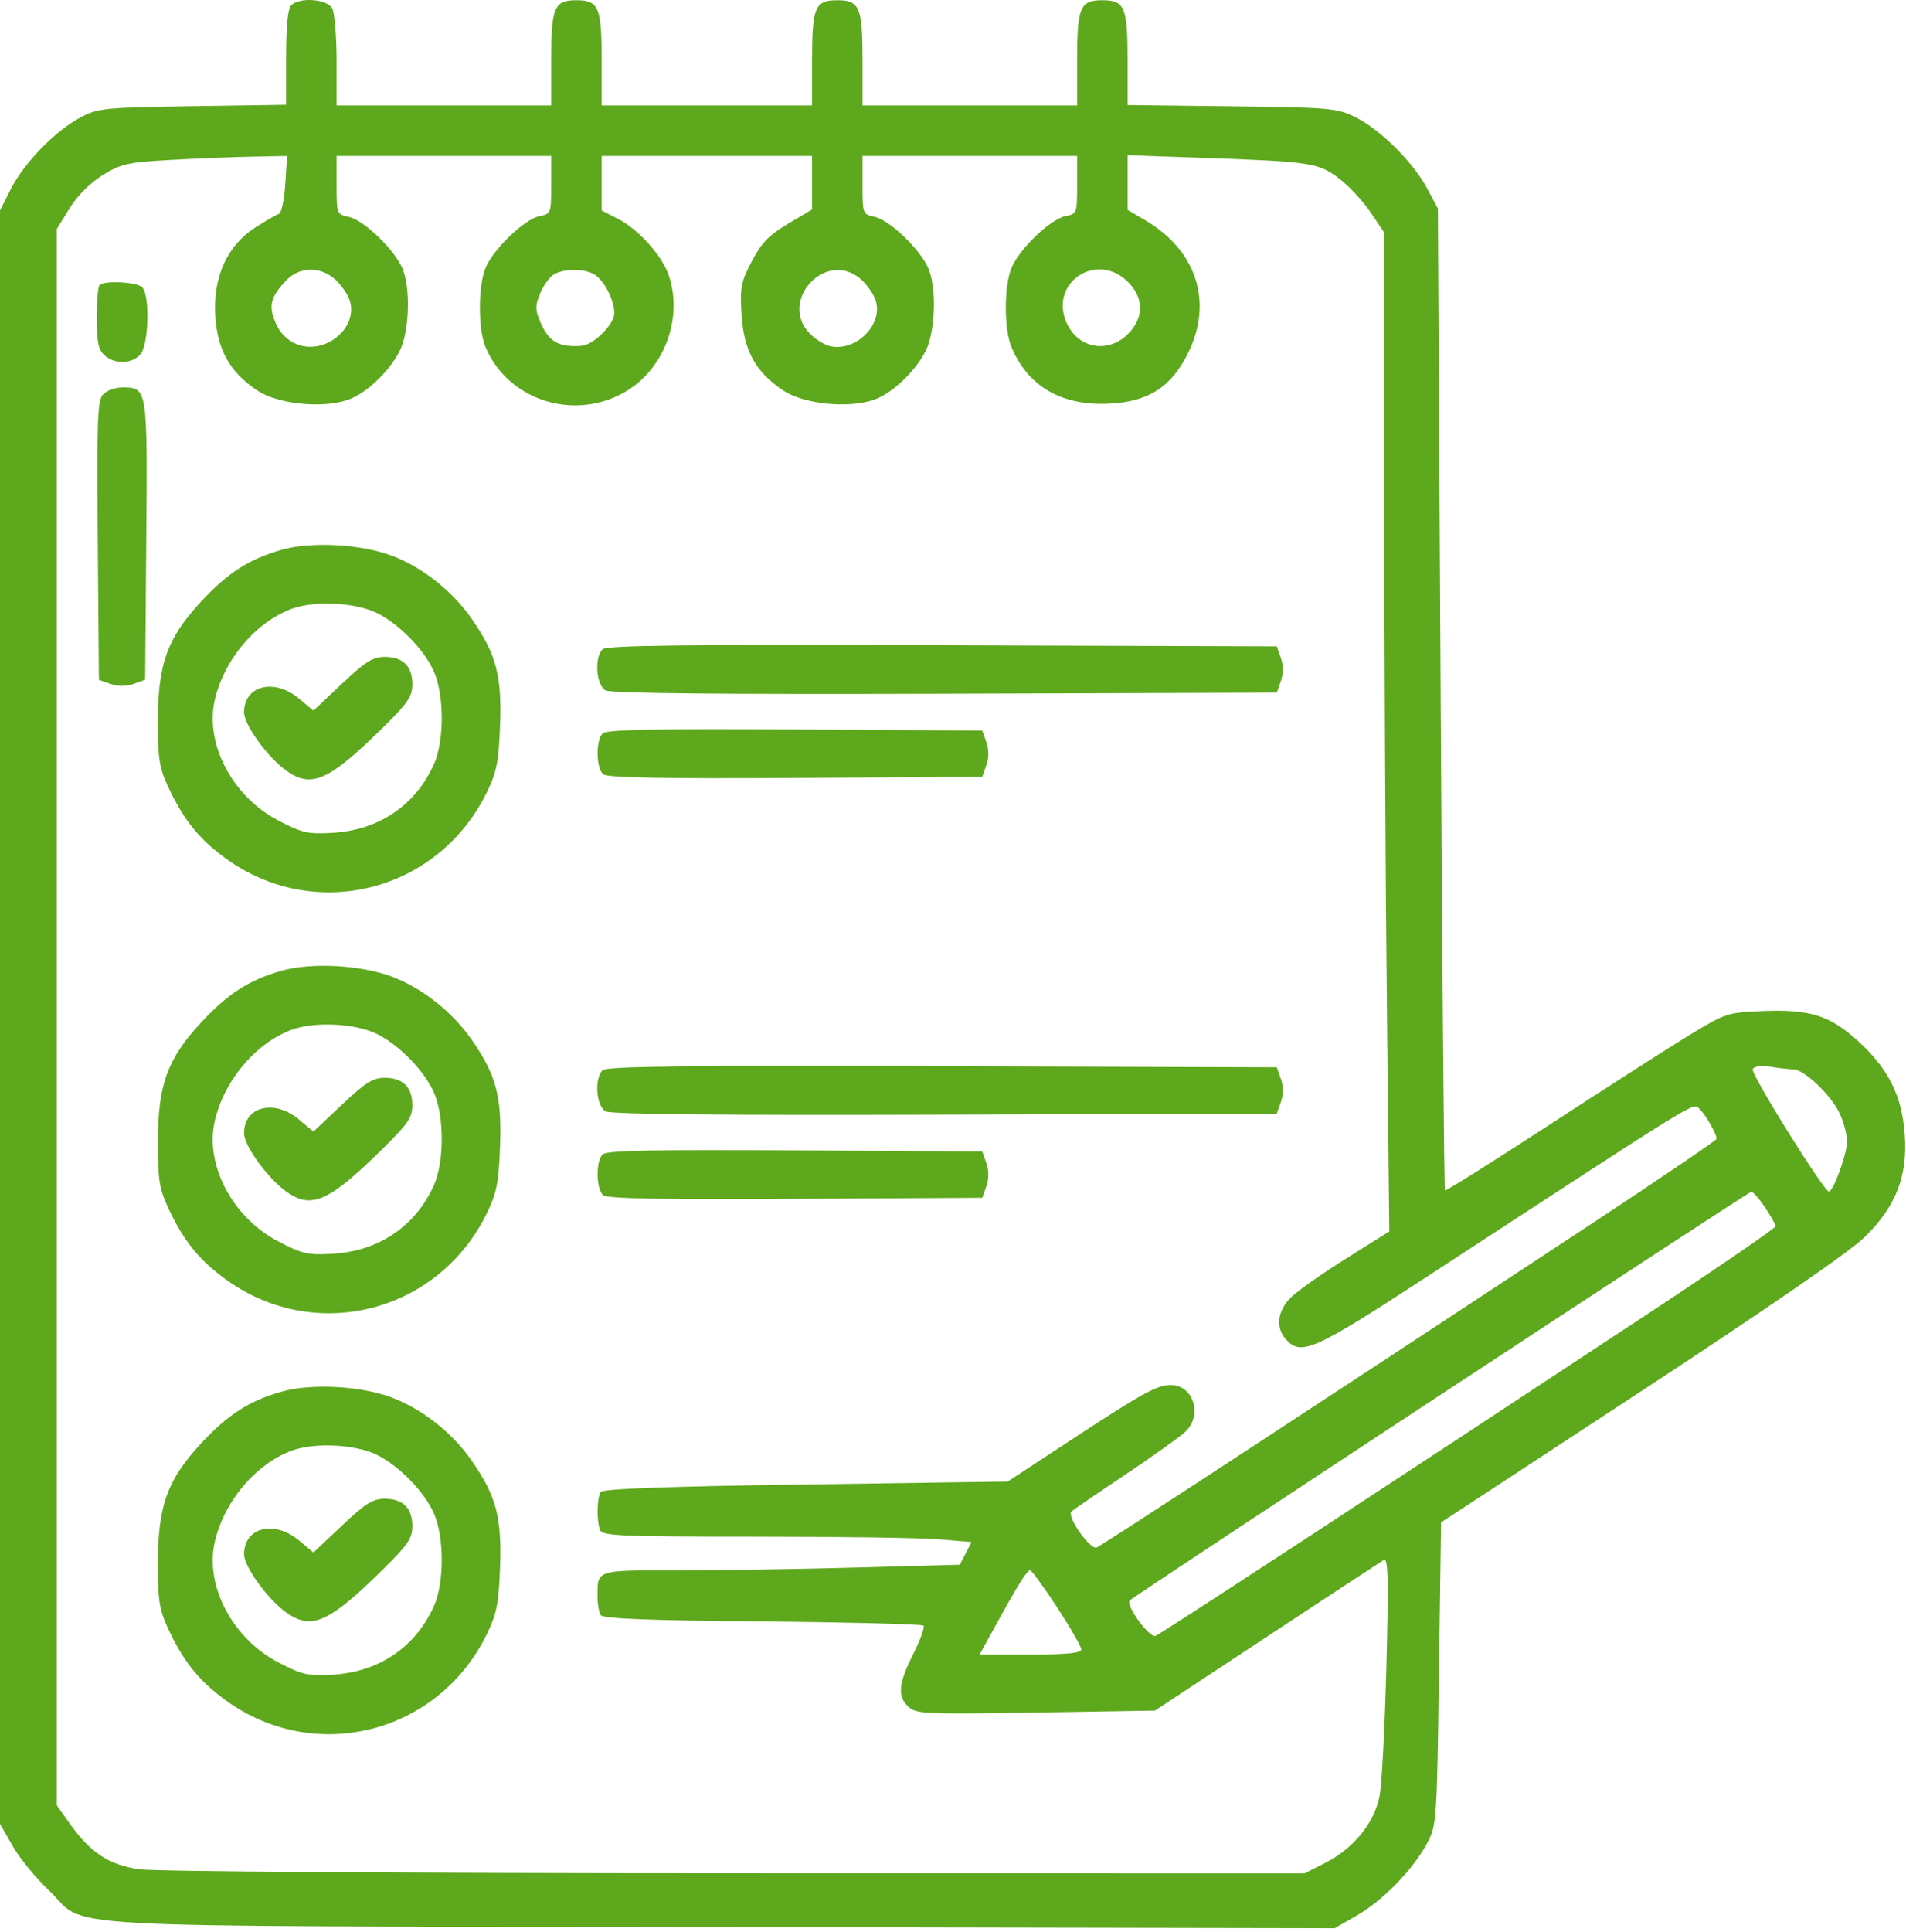 <?xml version="1.0" encoding="UTF-8"?> <svg xmlns="http://www.w3.org/2000/svg" width="453" height="459" viewBox="0 0 453 459" fill="none"> <path fill-rule="evenodd" clip-rule="evenodd" d="M69.2 1.252C68.409 2.043 68 6.278 68 13.669V24.886L45.75 25.226C24.705 25.548 23.262 25.693 19.111 27.9C13.147 31.072 5.711 38.714 2.583 44.888L0 49.986V241.647V433.309L2.979 438.515C4.618 441.379 8.438 446.067 11.468 448.934C21.502 458.423 5.245 457.517 170.85 457.818L317.2 458.085L322.453 455.079C328.626 451.547 335.858 444.128 339.157 437.944C341.459 433.63 341.509 432.917 342 397.613L342.5 361.674L390 330.549C419.918 310.944 439.569 297.405 443.091 293.97C450.628 286.62 453.421 279.485 452.692 269.442C452.028 260.302 448.847 253.941 441.652 247.365C434.909 241.202 430.152 239.714 418.74 240.196C410.552 240.542 410.053 240.708 401.405 245.976C396.507 248.959 381.539 258.548 368.142 267.285C354.745 276.021 343.622 283.007 343.423 282.809C343.225 282.61 342.767 230.047 342.406 166L341.75 49.552L339.197 44.767C335.875 38.54 328.004 30.727 322.146 27.841C317.744 25.672 316.2 25.536 292.75 25.253L268 24.954V14.437C268 1.691 267.316 0.052 262 0.052C256.681 0.052 256 1.689 256 14.486V25.052H230.5H205V14.486C205 1.689 204.319 0.052 199 0.052C193.681 0.052 193 1.689 193 14.486V25.052H168H143V14.486C143 1.689 142.319 0.052 137 0.052C131.681 0.052 131 1.689 131 14.486V25.052H105.5H80V14.486C80 8.675 79.534 3.05 78.965 1.986C77.769 -0.248 71.195 -0.743 69.2 1.252ZM67.807 43.738C67.573 47.416 66.907 50.583 66.326 50.777C65.746 50.97 63.24 52.416 60.758 53.991C54.061 58.237 50.641 65.692 51.161 74.904C51.622 83.061 54.643 88.464 61.148 92.769C66.01 95.986 76.357 97.079 82.564 95.031C87.61 93.365 94.247 86.534 95.77 81.436C97.391 76.012 97.333 67.781 95.647 63.77C93.776 59.32 86.512 52.323 82.951 51.541C80.03 50.9 80 50.823 80 43.973V37.052H105.5H131V43.927C131 50.666 130.944 50.813 128.184 51.365C124.646 52.073 117.285 59.127 115.415 63.601C113.612 67.917 113.59 78.135 115.375 82.407C120.633 94.992 136.15 100.097 148.329 93.248C157.728 87.962 162.393 75.833 158.992 65.527C157.43 60.796 151.767 54.484 146.818 51.959L143 50.011V43.532V37.052H168H193V43.412V49.771L187.287 53.162C182.746 55.857 180.982 57.68 178.691 62.052C176.1 66.995 175.853 68.283 176.252 74.773C176.776 83.301 179.599 88.435 186.148 92.769C191.01 95.986 201.357 97.079 207.564 95.031C212.61 93.365 219.247 86.534 220.77 81.436C222.391 76.012 222.333 67.781 220.647 63.77C218.776 59.32 211.512 52.323 207.951 51.541C205.03 50.9 205 50.823 205 43.973V37.052H230.5H256V43.927C256 50.666 255.944 50.813 253.184 51.365C249.646 52.073 242.285 59.127 240.415 63.601C238.612 67.917 238.59 78.135 240.375 82.407C244.34 91.896 252.437 96.536 263.904 95.888C272.98 95.375 278.259 91.988 282.25 84.116C288.409 71.97 284.512 59.598 272.25 52.368L268 49.862V43.366V36.87L285.75 37.492C311.564 38.396 313.33 38.663 318.27 42.41C320.596 44.175 323.962 47.792 325.75 50.448L329 55.278L329.001 117.915C329.002 152.365 329.27 205.752 329.597 236.552L330.193 292.552L320.156 298.845C314.636 302.306 308.742 306.424 307.06 307.996C303.592 311.236 303.03 315.323 305.655 318.223C309.244 322.189 312.279 320.84 339 303.398C404.095 260.907 402.275 262.036 403.739 263.25C405.088 264.37 408 269.35 408 270.538C408 270.86 394.613 279.949 378.25 290.735C314.579 332.706 261.892 367.156 260.638 367.637C259.062 368.242 253.437 360.178 254.662 359.07C255.123 358.653 260.9 354.702 267.5 350.29C274.1 345.878 280.512 341.302 281.75 340.121C285.876 336.184 283.65 329.052 278.295 329.052C274.966 329.052 271.674 330.861 254.5 342.126L239.5 351.966L191.5 352.658C158.385 353.135 143.272 353.691 142.765 354.451C141.87 355.792 141.774 361.299 142.607 363.47C143.145 364.872 147.331 365.052 179.456 365.052C199.389 365.052 219.119 365.341 223.301 365.695L230.904 366.337L229.51 369.033L228.116 371.729L203.896 372.39C190.575 372.754 171.472 373.052 161.445 373.052C141.412 373.052 141.984 372.866 142.015 379.384C142.024 381.126 142.362 383.072 142.766 383.708C143.294 384.538 154.1 384.96 181.168 385.208C201.885 385.397 219.126 385.844 219.483 386.201C219.839 386.558 218.751 389.582 217.065 392.922C213.5 399.985 213.234 403.049 215.971 405.526C217.791 407.173 220.104 407.274 246.221 406.844L274.5 406.379L301 388.904C315.575 379.293 328.099 371.07 328.83 370.632C329.93 369.973 330.048 374.314 329.512 395.693C329.155 409.916 328.424 423.857 327.887 426.674C326.672 433.053 321.7 439.157 314.921 442.592L310.066 445.052L174.783 445.032C97.319 445.02 36.765 444.617 33.102 444.087C25.857 443.04 21.463 440.137 16.5 433.121L13.5 428.88V241.637V54.395L16.526 49.5C18.39 46.486 21.413 43.455 24.391 41.614C28.757 38.914 30.318 38.561 40.365 37.999C46.489 37.657 55.265 37.303 59.866 37.214L68.233 37.052L67.807 43.738ZM79.23 66.018C80.605 67.099 82.276 69.303 82.943 70.915C84.594 74.901 82.141 79.677 77.434 81.644C72.614 83.658 67.513 81.525 65.474 76.644C63.801 72.641 64.279 70.65 67.834 66.802C70.913 63.469 75.581 63.148 79.23 66.018ZM141.055 65.082C143.46 66.368 146 71.163 146 74.413C146 77.073 141.058 81.969 138.173 82.167C132.659 82.547 130.372 81.184 128.332 76.302C127.179 73.544 127.188 72.538 128.393 69.654C129.174 67.785 130.642 65.774 131.656 65.185C134.02 63.811 138.587 63.761 141.055 65.082ZM204.23 66.018C205.605 67.099 207.276 69.303 207.943 70.915C210.286 76.572 203.872 83.515 197.44 82.285C196.125 82.034 193.913 80.692 192.524 79.304C184.991 71.77 195.86 59.434 204.23 66.018ZM268.077 66.975C271.563 70.461 271.905 74.632 269.006 78.317C264.342 84.246 256.247 83.28 253.395 76.455C249.441 66.991 260.775 59.673 268.077 66.975ZM23.667 67.719C23.3 68.085 23 71.616 23 75.564C23 81.248 23.381 83.086 24.829 84.397C27.244 86.583 31.284 86.5 33.345 84.223C35.346 82.012 35.684 70.136 33.8 68.252C32.535 66.987 24.805 66.58 23.667 67.719ZM24.558 93.637C23.164 95.03 23.005 99.219 23.237 128.363L23.5 161.504L26.25 162.471C28.02 163.094 29.98 163.094 31.75 162.471L34.5 161.504L34.763 128.363C35.053 91.902 35.077 92.052 29 92.052C27.429 92.052 25.43 92.765 24.558 93.637ZM67.024 130.589C59.264 132.768 54.131 136.063 47.735 142.972C39.79 151.553 37.572 157.657 37.532 171.052C37.505 179.929 37.855 182.325 39.797 186.552C43.452 194.51 47.074 199.096 53.371 203.739C74.554 219.359 104.057 212.029 115.688 188.257C118.046 183.438 118.524 181.035 118.844 172.404C119.286 160.463 117.963 155.46 112.141 147.052C107.535 140.4 100.382 134.747 93.097 132.002C85.805 129.254 74.048 128.617 67.024 130.589ZM89.467 145.574C94.69 148.091 100.715 154.212 103.067 159.391C105.609 164.99 105.63 176.068 103.11 181.617C98.669 191.394 90.021 197.22 79 197.86C73.183 198.197 71.826 197.885 66.089 194.894C55.304 189.271 48.706 176.807 51.023 166.432C53.181 156.769 60.734 147.795 69.385 144.616C74.735 142.651 84.351 143.109 89.467 145.574ZM143.206 154.246C141.2 156.252 141.697 162.82 143.946 164.023C145.259 164.726 171.504 164.981 224.672 164.808L303.452 164.552L304.419 161.802C305.042 160.031 305.042 158.073 304.419 156.302L303.452 153.552L223.932 153.296C162.912 153.1 144.131 153.321 143.206 154.246ZM81.266 162.44L74.494 168.828L71.035 165.94C65.159 161.034 58 162.845 58 169.237C58 172.192 63.622 179.935 68.066 183.099C74.003 187.327 78.122 185.512 90.75 173.107C96.928 167.038 98 165.483 98 162.59C98 158.27 95.777 156.052 91.447 156.052C88.63 156.052 86.861 157.162 81.266 162.44ZM143.21 174.242C141.569 175.883 141.675 182.537 143.365 183.94C144.347 184.755 157.171 185 189.091 184.812L233.452 184.552L234.419 181.802C235.042 180.031 235.042 178.073 234.419 176.302L233.452 173.552L188.936 173.292C155.146 173.094 144.129 173.323 143.21 174.242ZM67.024 230.589C59.264 232.768 54.131 236.063 47.735 242.972C39.79 251.553 37.572 257.657 37.532 271.052C37.505 279.929 37.855 282.325 39.797 286.552C43.452 294.51 47.074 299.096 53.371 303.739C74.554 319.359 104.057 312.029 115.688 288.257C118.046 283.438 118.524 281.035 118.844 272.404C119.286 260.463 117.963 255.46 112.141 247.052C107.535 240.4 100.382 234.747 93.097 232.002C85.805 229.254 74.048 228.617 67.024 230.589ZM89.467 245.574C94.69 248.091 100.715 254.212 103.067 259.391C105.609 264.99 105.63 276.068 103.11 281.617C98.669 291.394 90.021 297.22 79 297.86C73.183 298.197 71.826 297.885 66.089 294.894C55.304 289.271 48.706 276.807 51.023 266.432C53.181 256.769 60.734 247.795 69.385 244.616C74.735 242.651 84.351 243.109 89.467 245.574ZM143.206 254.246C141.2 256.252 141.697 262.82 143.946 264.023C145.259 264.726 171.504 264.981 224.672 264.808L303.452 264.552L304.419 261.802C305.042 260.031 305.042 258.073 304.419 256.302L303.452 253.552L223.932 253.296C162.912 253.1 144.131 253.321 143.206 254.246ZM426.215 254.041C428.707 254.057 434.807 259.754 437.059 264.167C438.127 266.26 438.99 269.453 438.978 271.262C438.958 274.225 435.731 283.052 434.667 283.052C433.467 283.052 415.959 254.928 416.557 253.96C416.986 253.265 418.646 253.062 420.877 253.431C422.87 253.76 425.272 254.035 426.215 254.041ZM81.266 262.44L74.494 268.828L71.035 265.94C65.159 261.034 58 262.845 58 269.237C58 272.192 63.622 279.935 68.066 283.099C74.003 287.327 78.122 285.512 90.75 273.107C96.928 267.038 98 265.483 98 262.59C98 258.27 95.777 256.052 91.447 256.052C88.63 256.052 86.861 257.162 81.266 262.44ZM143.21 274.242C141.569 275.883 141.675 282.537 143.365 283.94C144.347 284.755 157.171 285 189.091 284.812L233.452 284.552L234.419 281.802C235.042 280.031 235.042 278.073 234.419 276.302L233.452 273.552L188.936 273.292C155.146 273.094 144.129 273.323 143.21 274.242ZM419.464 286.784C420.859 288.837 422 290.874 422 291.312C422 291.749 408.613 300.934 392.25 311.722C328.872 353.509 275.894 388.156 274.638 388.637C273.187 389.194 267.433 381.288 268.504 380.21C269.664 379.042 415.475 283.21 416.214 283.129C416.607 283.087 418.069 284.731 419.464 286.784ZM67.024 330.589C59.264 332.768 54.131 336.063 47.735 342.972C39.79 351.553 37.572 357.657 37.532 371.052C37.505 379.929 37.855 382.325 39.797 386.552C43.452 394.51 47.074 399.096 53.371 403.739C74.554 419.359 104.057 412.029 115.688 388.257C118.046 383.438 118.524 381.035 118.844 372.404C119.286 360.463 117.963 355.46 112.141 347.052C107.535 340.4 100.382 334.747 93.097 332.002C85.805 329.254 74.048 328.617 67.024 330.589ZM89.467 345.574C94.69 348.091 100.715 354.212 103.067 359.391C105.609 364.99 105.63 376.068 103.11 381.617C98.669 391.394 90.021 397.22 79 397.86C73.183 398.197 71.826 397.885 66.089 394.894C55.304 389.271 48.706 376.807 51.023 366.432C53.181 356.769 60.734 347.795 69.385 344.616C74.735 342.651 84.351 343.109 89.467 345.574ZM81.266 362.44L74.494 368.828L71.035 365.94C65.159 361.034 58 362.845 58 369.237C58 372.192 63.622 379.935 68.066 383.099C74.003 387.327 78.122 385.512 90.75 373.107C96.928 367.038 98 365.483 98 362.59C98 358.27 95.777 356.052 91.447 356.052C88.63 356.052 86.861 357.162 81.266 362.44ZM251.25 381.872C254.412 386.706 257 391.199 257 391.856C257 392.718 253.622 393.052 244.914 393.052H232.828L236.546 386.302C242.072 376.27 244.088 373.05 244.832 373.068C245.199 373.076 248.088 377.038 251.25 381.872Z" fill="#5EA81D"></path> </svg> 